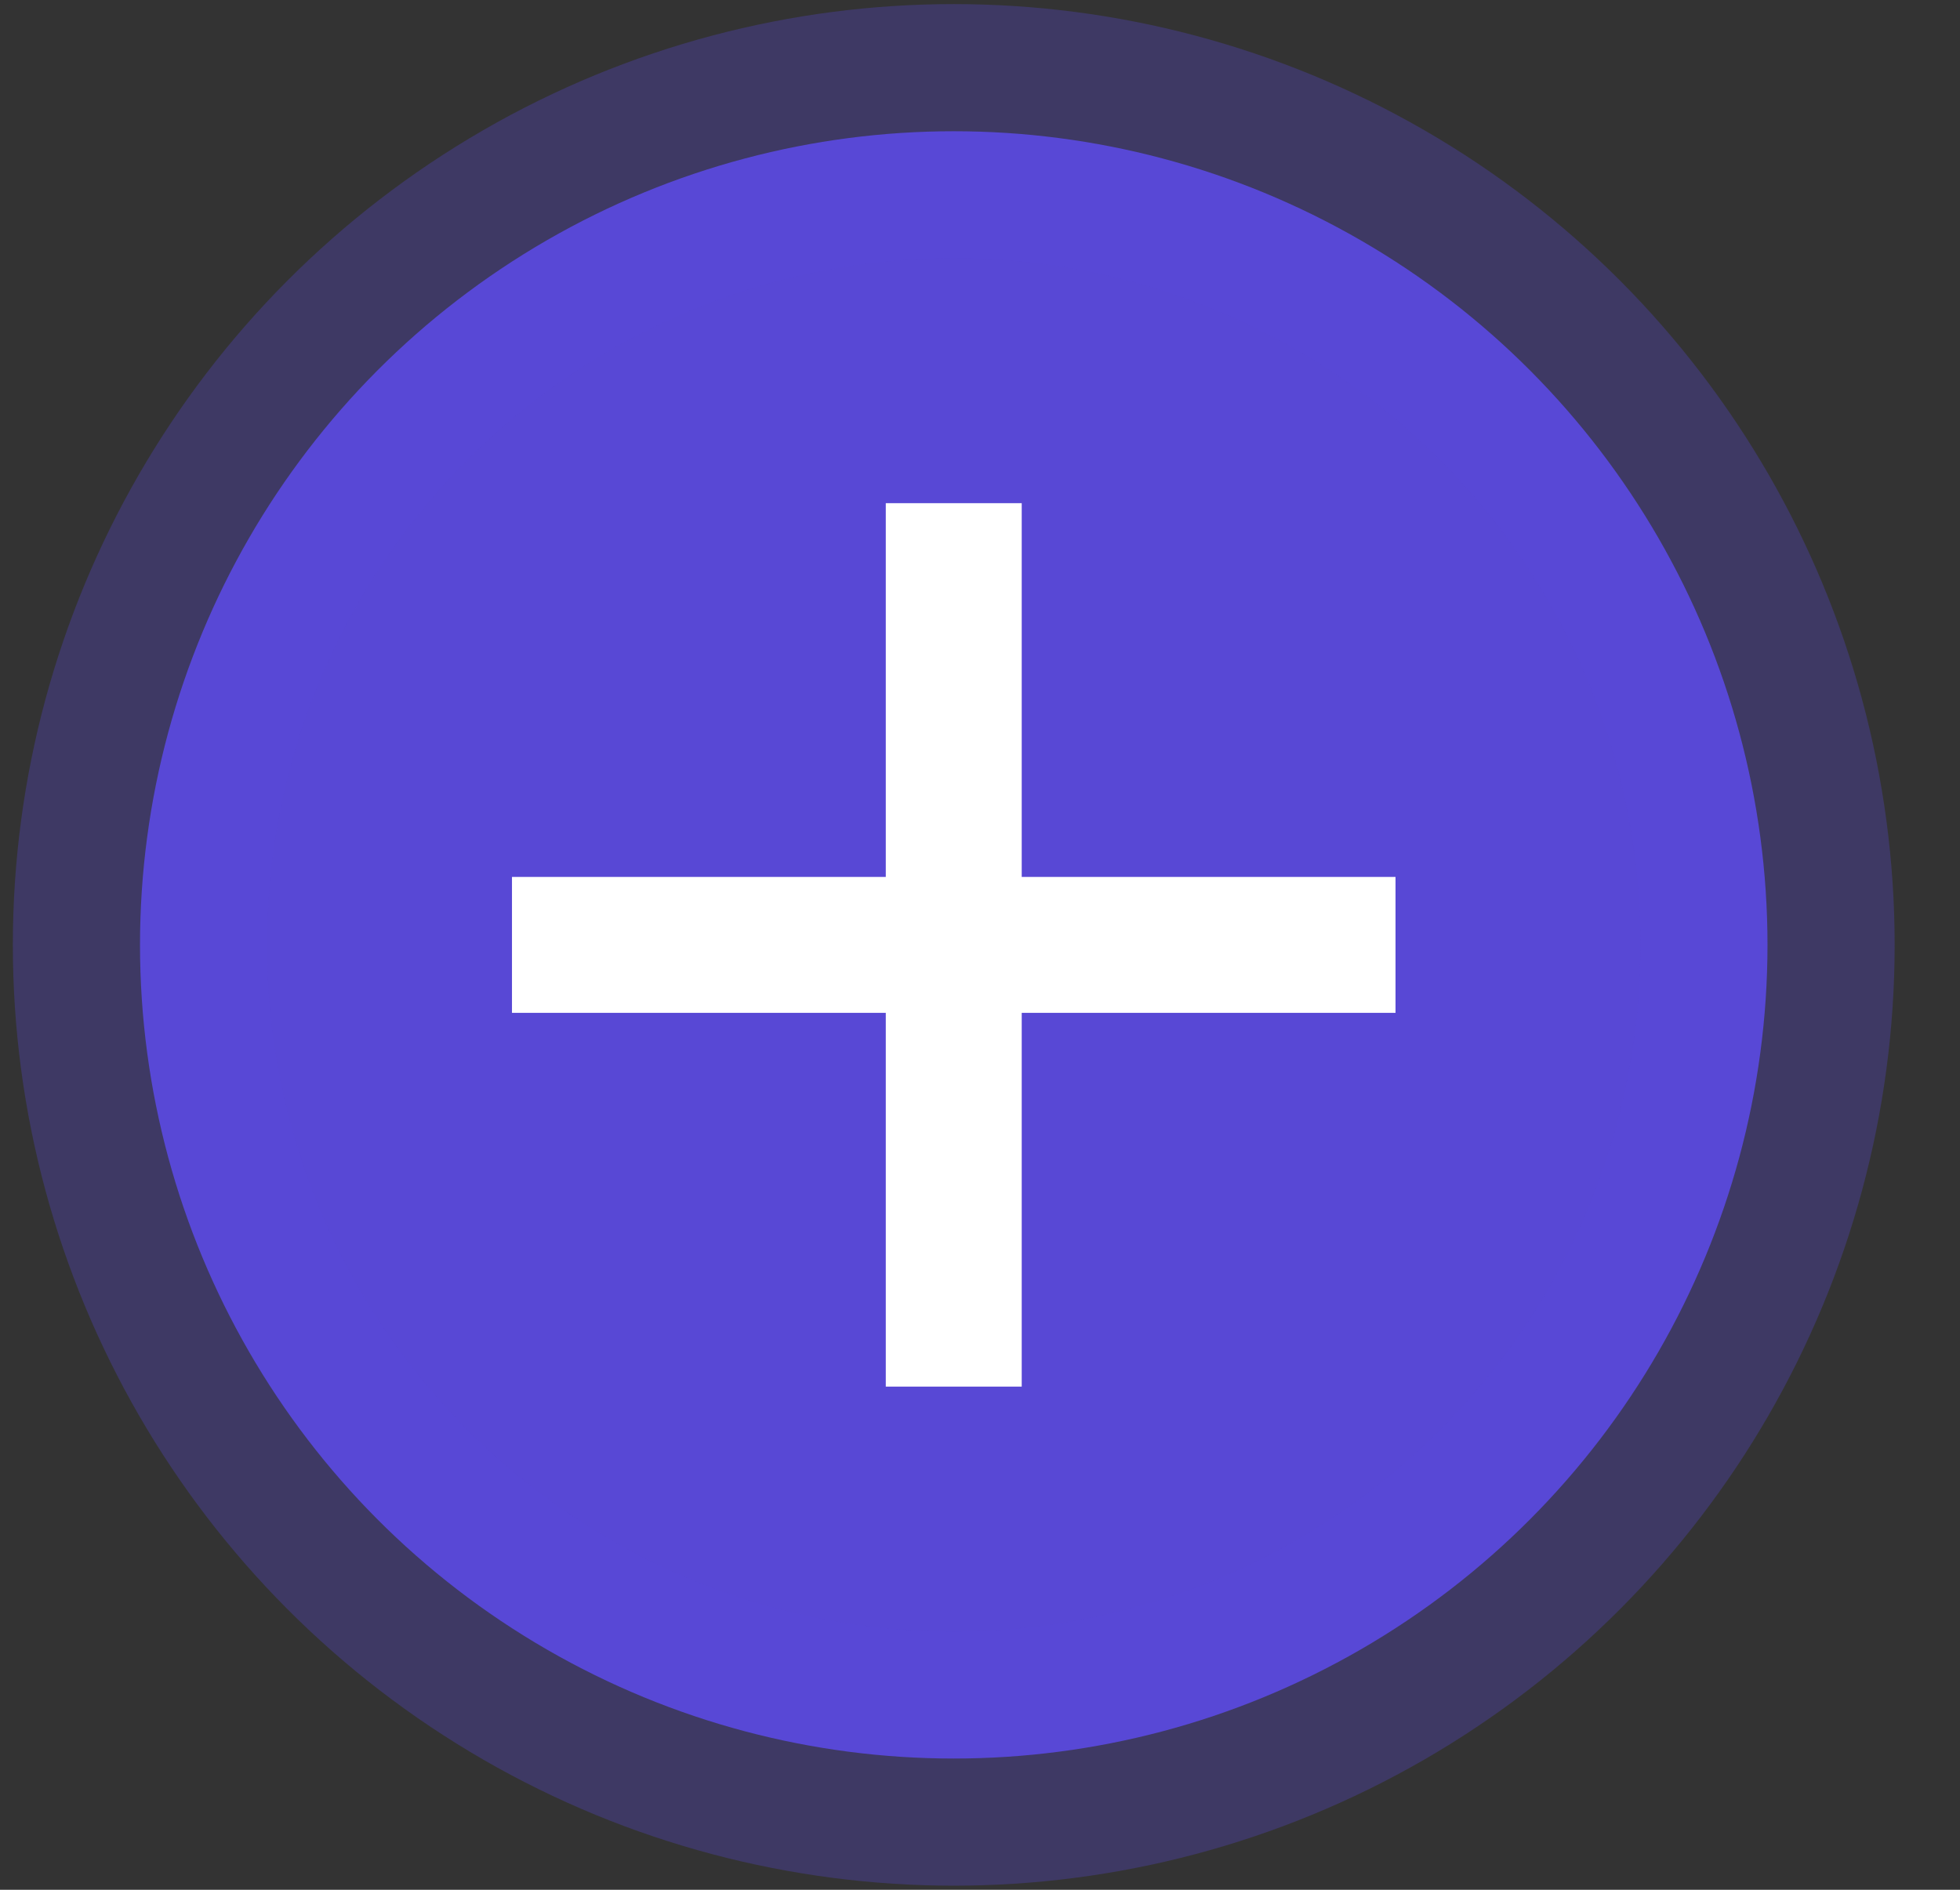 <svg width="28" height="27" viewBox="0 0 28 27" fill="none" xmlns="http://www.w3.org/2000/svg">
<rect x="0" y="0" width="28" height="27" fill="#333333" stroke="none"/>
<circle cx="13.625" cy="13.5" r="11.625" fill="#5848D5" stroke="#5848D5" stroke-opacity="0.3" stroke-width="3.633"/>
<path fill-rule="evenodd" clip-rule="evenodd" d="M14.596 12.529V7.189L12.654 7.189L12.654 12.529H7.314V14.471H12.654L12.654 19.811H14.596V14.471H19.936V12.529H14.596Z" fill="white"/>
</svg>
